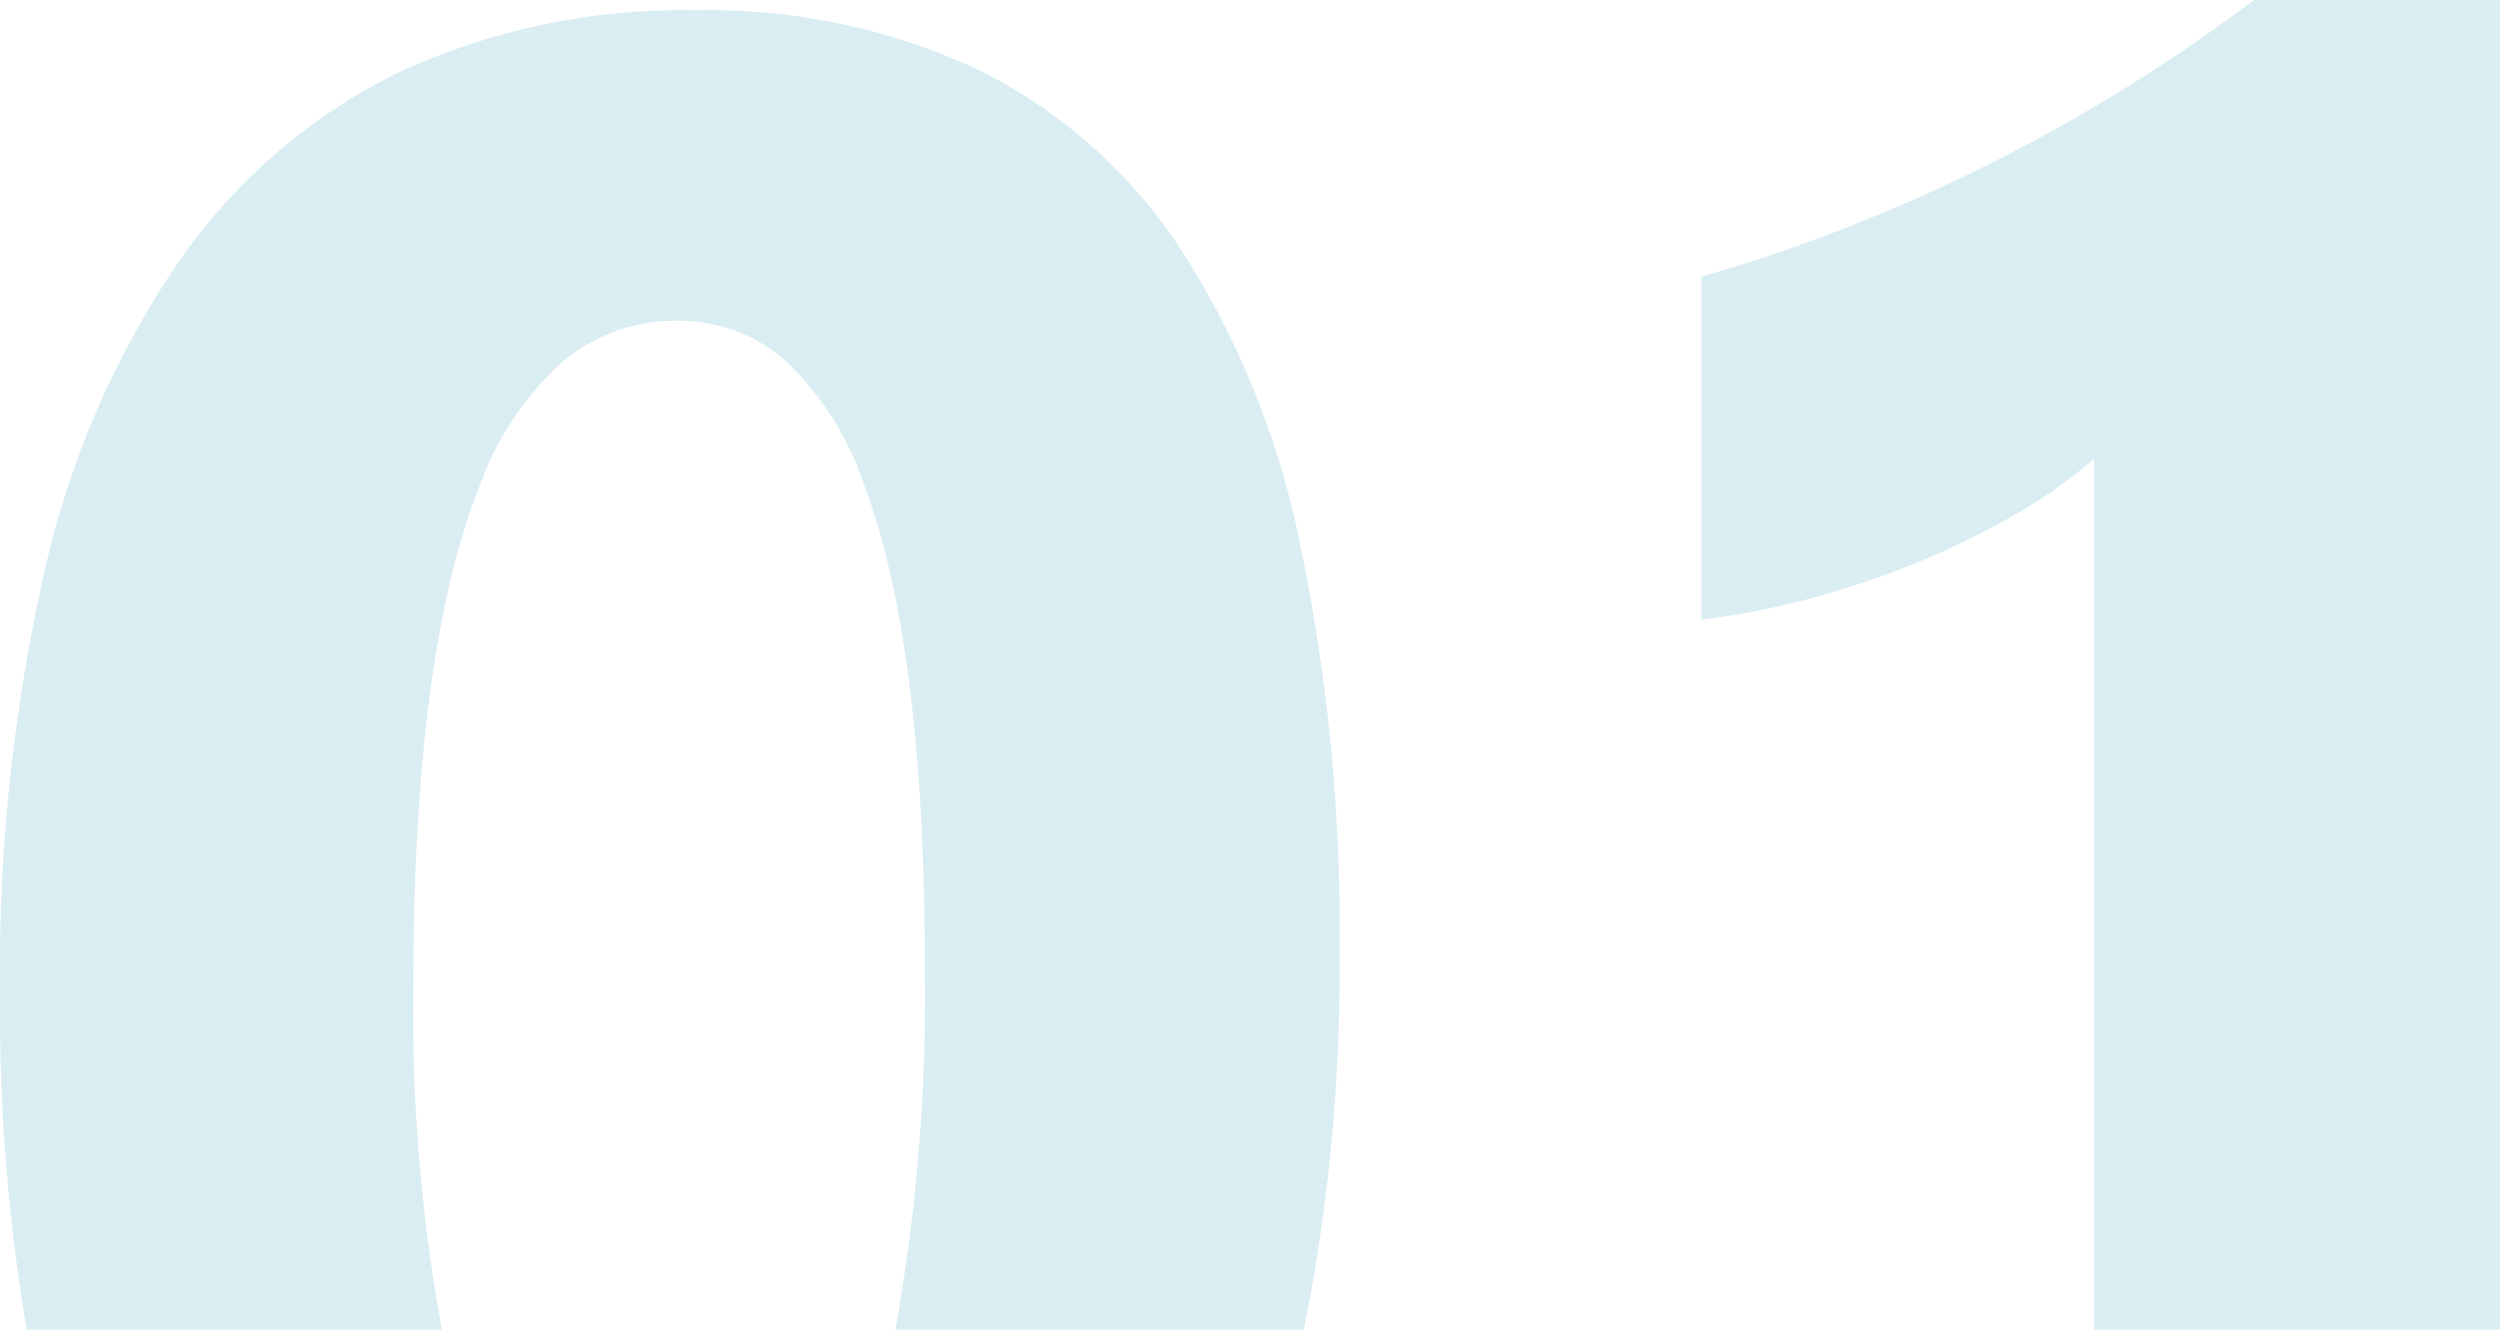 <svg xmlns="http://www.w3.org/2000/svg" width="97.524" height="51.871" viewBox="0 0 97.524 51.871">
  <path id="_01" data-name="01" d="M17.239,51.87H1.042A74.757,74.757,0,0,1,0,38.79,70.512,70.512,0,0,1,1.739,22.279,35.125,35.125,0,0,1,6.958,10.227a22.493,22.493,0,0,1,8.523-7.368A26.42,26.42,0,0,1,27.131.4,24.93,24.93,0,0,1,38.122,2.7a20.176,20.176,0,0,1,7.851,6.887,33.432,33.432,0,0,1,4.71,11.478,73.2,73.2,0,0,1,1.57,16.069,71.167,71.167,0,0,1-1.39,14.735H34.926a73.557,73.557,0,0,0,1.15-14.233c0-8.334-.812-14.674-2.412-18.842a11.681,11.681,0,0,0-3.015-4.71,6.264,6.264,0,0,0-4.22-1.57,6.834,6.834,0,0,0-4.507,1.617A11.992,11.992,0,0,0,18.7,18.982c-1.708,4.292-2.575,10.821-2.575,19.406a68.852,68.852,0,0,0,1.11,13.48Zm64.458,0V17.889a19.144,19.144,0,0,1-3.088,2.186,32.157,32.157,0,0,1-3.794,1.858,34.572,34.572,0,0,1-4.171,1.408,30.842,30.842,0,0,1-4.271.829V10.8A66.2,66.2,0,0,0,78.03,6.181,66.475,66.475,0,0,0,87.929,0h9.6V51.869H81.7Z" transform="translate(0 0)" fill="#daedf2"/>
</svg>
